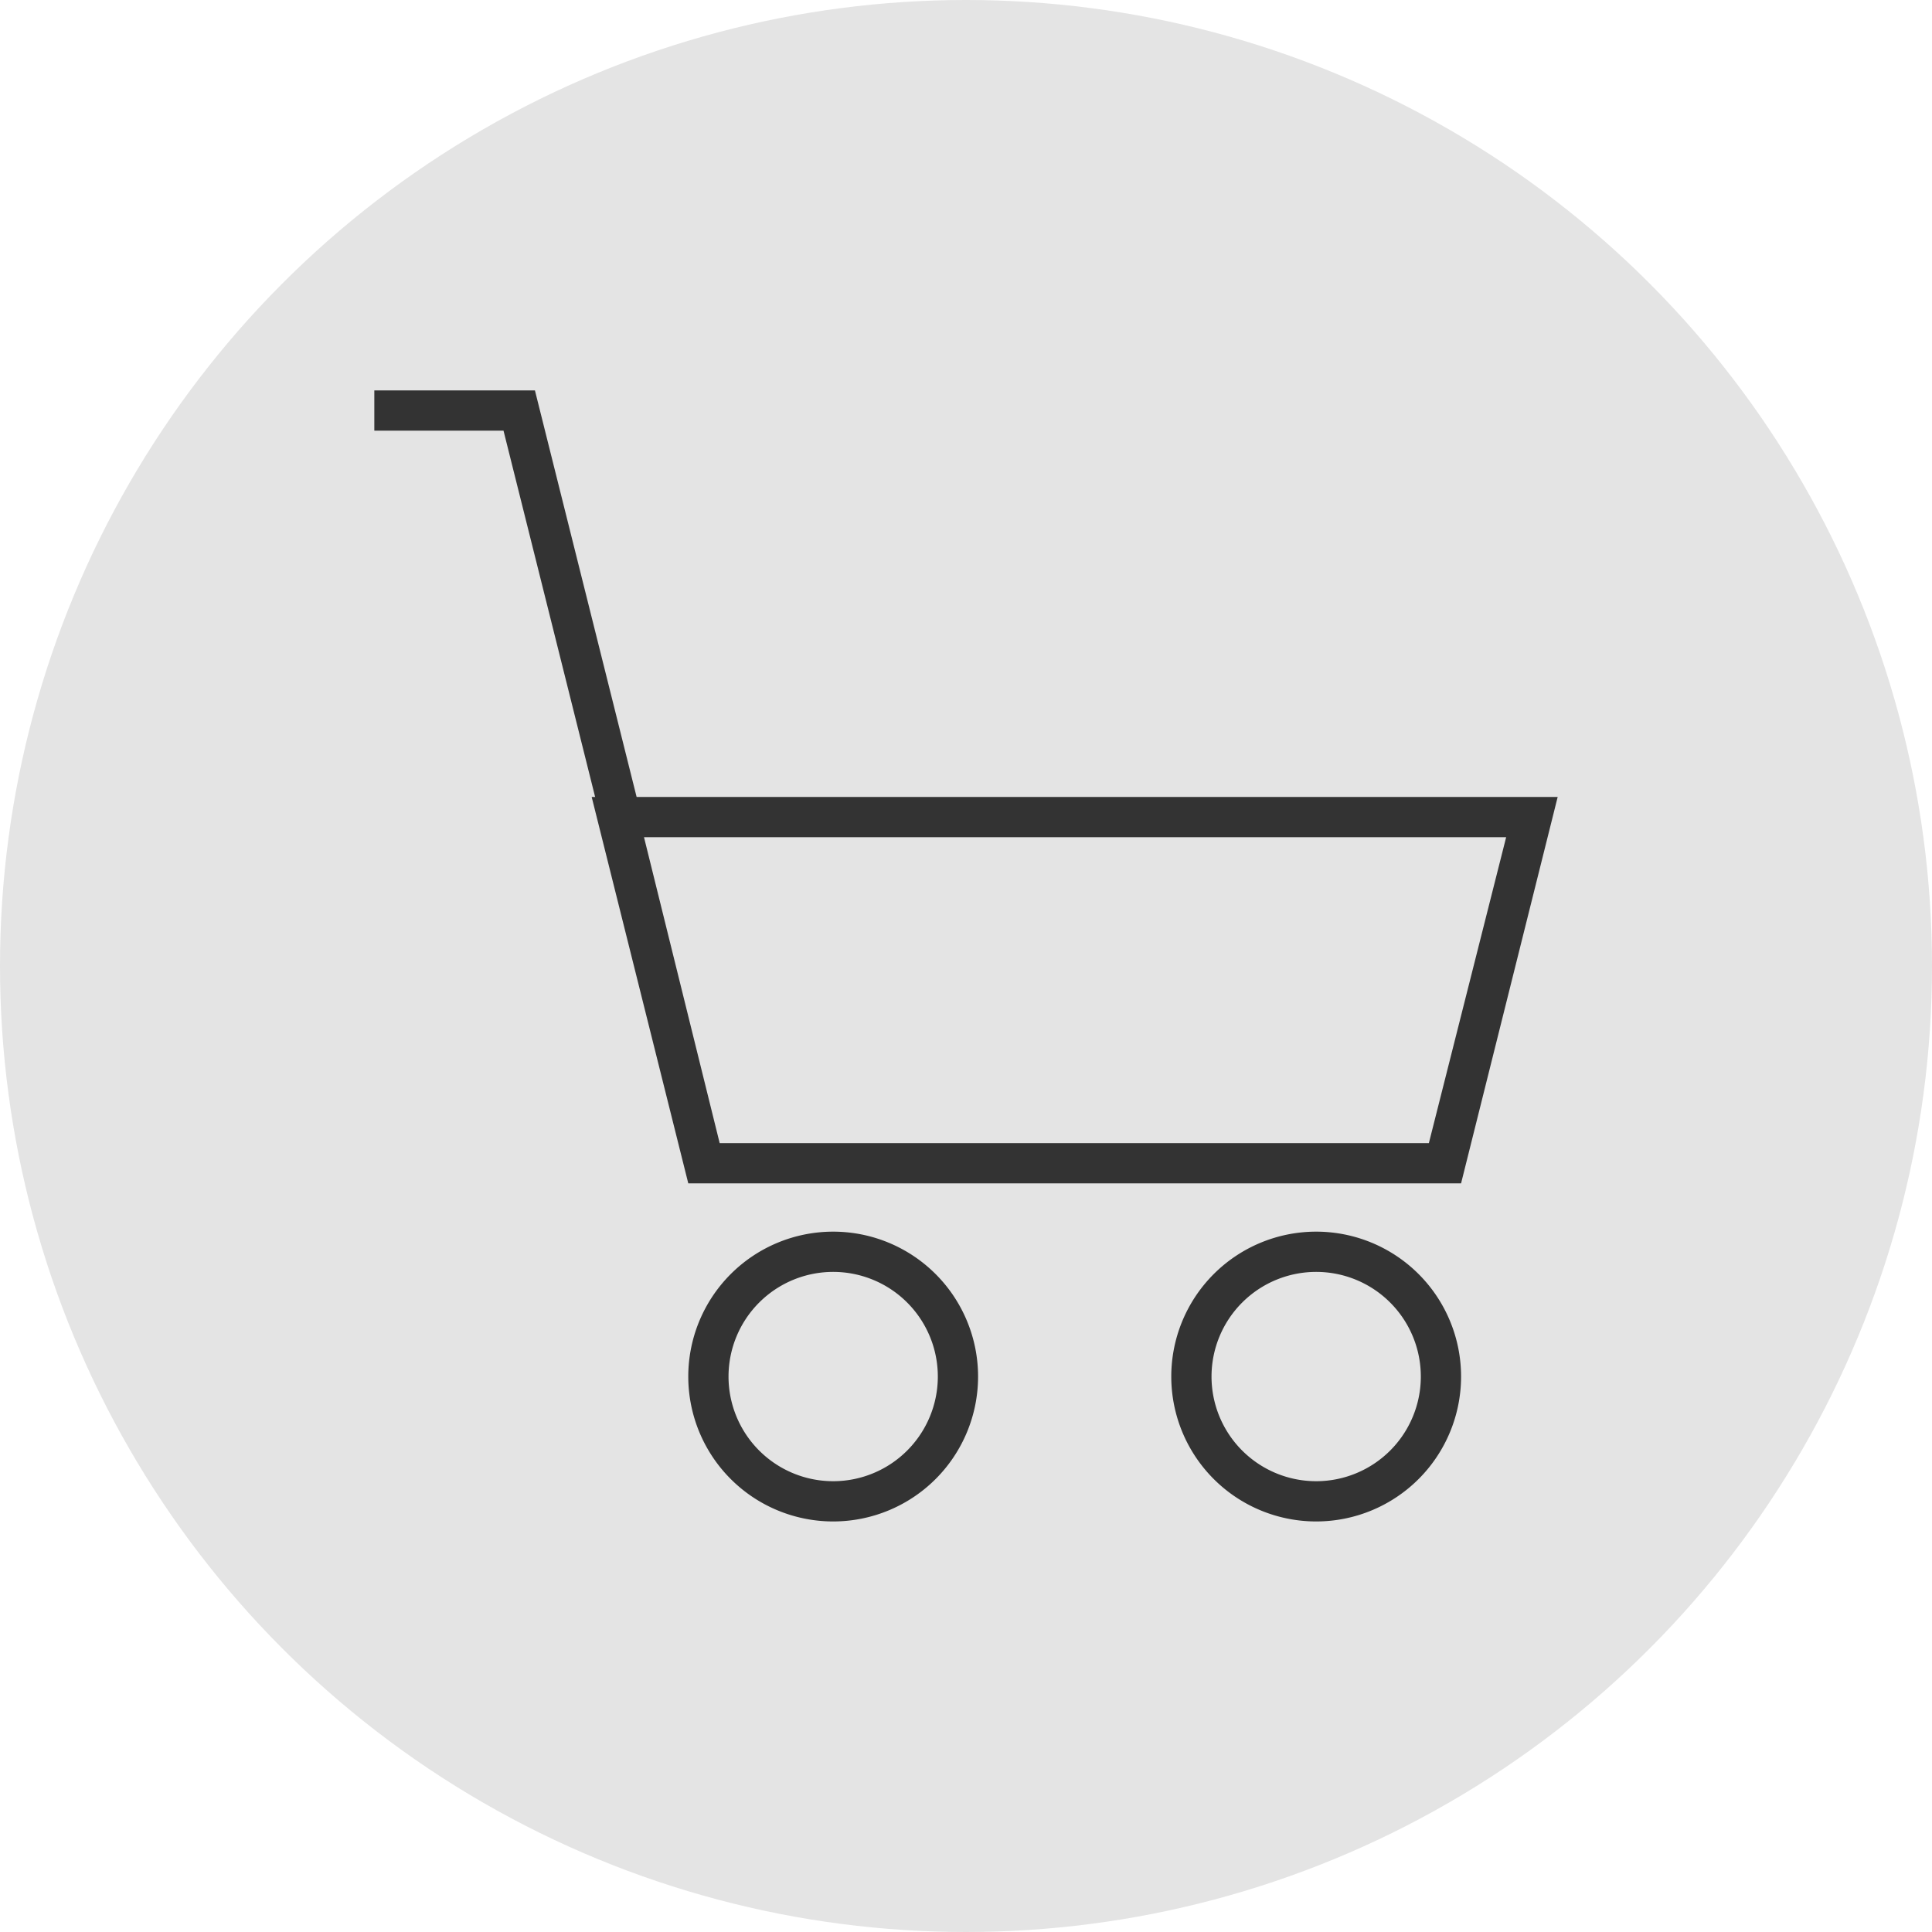 <svg xmlns="http://www.w3.org/2000/svg" viewBox="0 0 96 96"><defs><style>.cls-1{fill:#e4e4e4;}.cls-2{fill:#333;}.cls-3{fill:none;stroke:#333;stroke-miterlimit:10;stroke-width:2px;}</style></defs><g id="レイヤー_2" data-name="レイヤー 2"><g id="menu"><circle class="cls-1" cx="48" cy="48" r="48"/><path class="cls-2" d="M74.84,41.6,71,56.8H35.76L32,41.6H74.84m2.56-2h-48l4.8,19.2H72.6l4.8-19.2Z"/><path class="cls-2" d="M41.4,63.2a5.2,5.2,0,1,1-5.2,5.2,5.2,5.2,0,0,1,5.2-5.2m0-2a7.2,7.2,0,1,0,7.2,7.2,7.2,7.2,0,0,0-7.2-7.2Z"/><path class="cls-2" d="M65.4,63.2a5.2,5.2,0,1,1-5.2,5.2,5.2,5.2,0,0,1,5.2-5.2m0-2a7.2,7.2,0,1,0,7.2,7.2,7.2,7.2,0,0,0-7.2-7.2Z"/><polyline class="cls-3" points="31 41.19 25.8 20.4 18.6 20.4"/></g></g></svg>